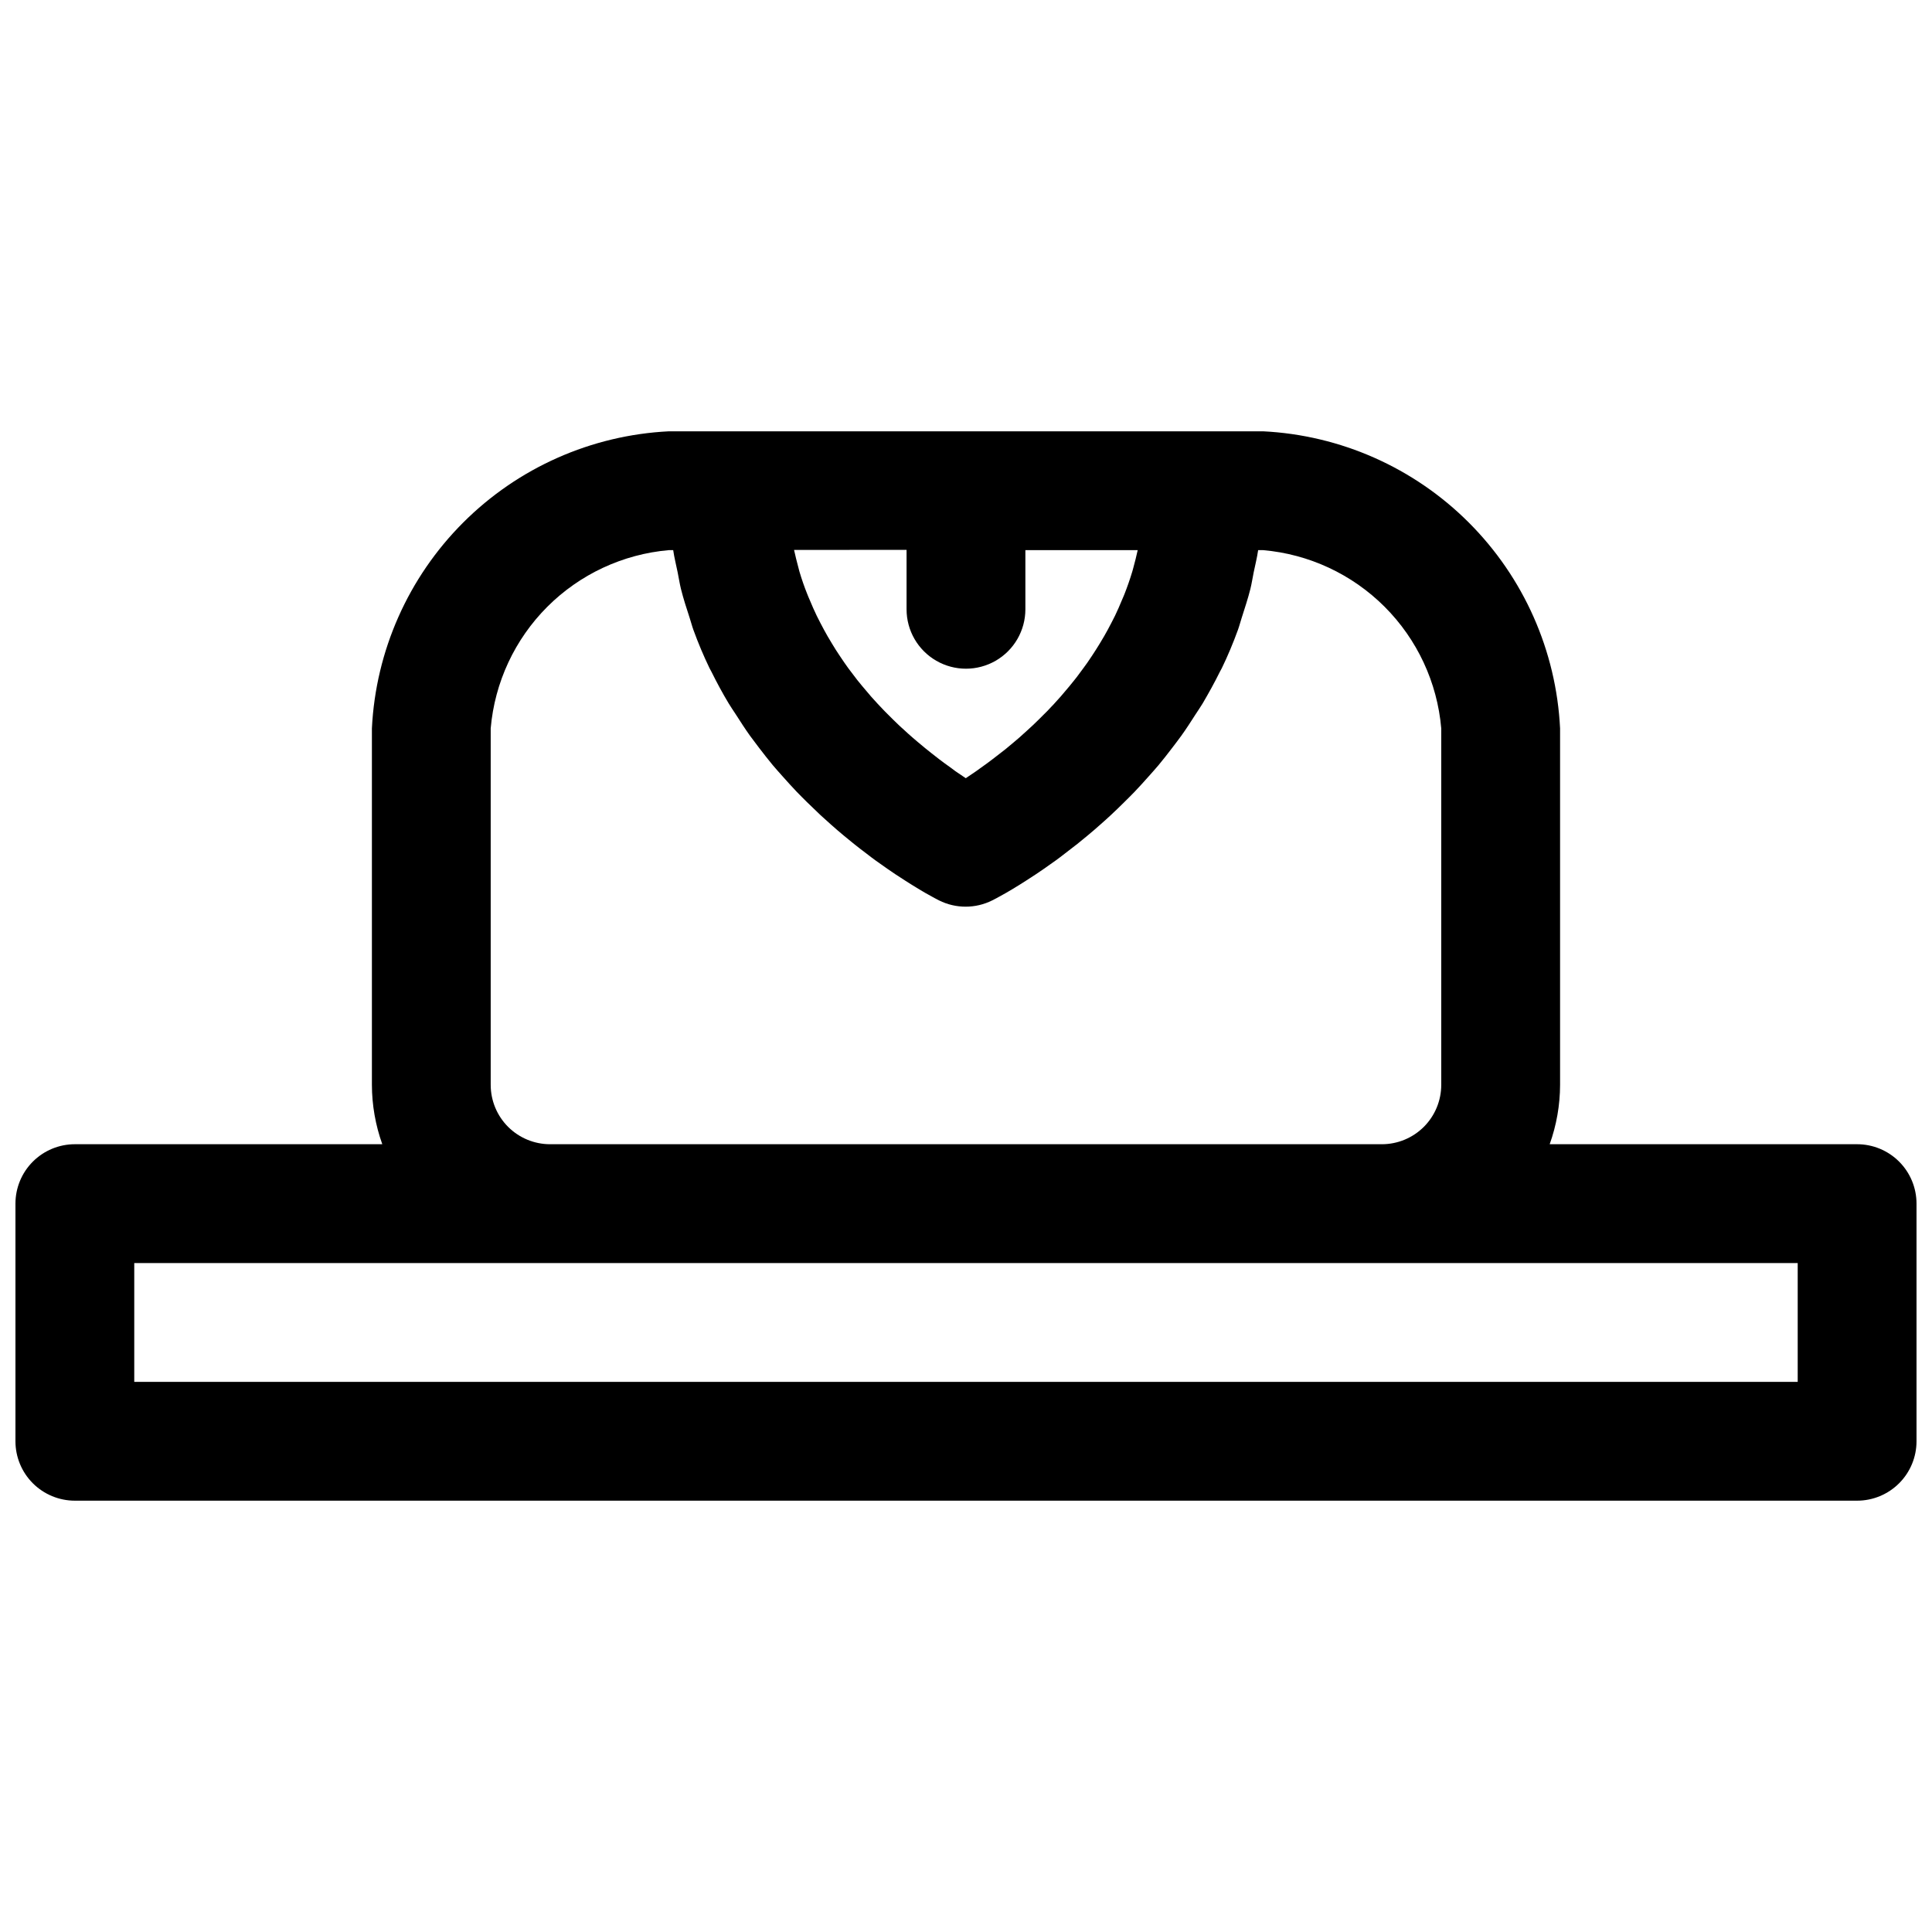 <?xml version="1.0" encoding="UTF-8"?>
<!-- Uploaded to: SVG Repo, www.svgrepo.com, Generator: SVG Repo Mixer Tools -->
<svg width="800px" height="800px" version="1.1" viewBox="144 144 512 512" xmlns="http://www.w3.org/2000/svg">
 <defs>
  <clipPath id="a">
   <path d="m148.09 258h503.81v284h-503.81z"/>
  </clipPath>
 </defs>
 <g clip-path="url(#a)">
  <path d="m636.16 447.23h-81.477c1.809-5.051 2.742-10.379 2.754-15.742v-94.465c-1.016-20.551-9.633-39.988-24.184-54.535-14.547-14.551-33.984-23.172-54.535-24.188h-157.44c-20.547 1.016-39.988 9.637-54.535 24.188-14.547 14.547-23.168 33.984-24.184 54.535v94.465c0.012 5.363 0.945 10.691 2.754 15.742h-81.477c-4.172 0-8.18 1.66-11.133 4.613-2.949 2.949-4.609 6.957-4.609 11.133v62.977-0.004c0 4.176 1.66 8.184 4.609 11.133 2.953 2.953 6.961 4.613 11.133 4.613h472.32c4.176 0 8.18-1.66 11.133-4.613 2.953-2.949 4.609-6.957 4.609-11.133v-62.973c0-4.176-1.656-8.184-4.609-11.133-2.953-2.953-6.957-4.613-11.133-4.613zm-192.08-151.8c-0.621 2.07-1.324 4.078-2.094 6.039-0.203 0.535-0.449 1.039-0.668 1.574-0.582 1.41-1.18 2.801-1.836 4.148-0.324 0.668-0.668 1.309-1 1.961-0.613 1.164-1.227 2.363-1.875 3.449-0.395 0.668-0.789 1.332-1.18 1.984-0.652 1.07-1.316 2.117-2 3.148-0.426 0.629-0.836 1.258-1.266 1.875-0.723 1.023-1.465 2.023-2.203 3.008-0.418 0.543-0.789 1.102-1.25 1.629-0.852 1.086-1.723 2.125-2.606 3.148-0.332 0.387-0.645 0.789-0.977 1.156-1.207 1.371-2.418 2.684-3.637 3.938-0.34 0.34-0.668 0.652-1 0.992-0.898 0.906-1.793 1.793-2.691 2.644-0.496 0.473-0.984 0.914-1.48 1.363-0.73 0.668-1.457 1.34-2.18 1.969l-1.574 1.34c-0.668 0.566-1.34 1.125-1.992 1.66l-1.574 1.227c-0.645 0.504-1.281 1-1.906 1.473l-1.402 1.055c-0.66 0.488-1.301 0.945-1.93 1.387-0.371 0.262-0.738 0.543-1.094 0.789-0.953 0.668-1.883 1.289-2.723 1.844-0.844-0.551-1.77-1.18-2.731-1.844l-1.047-0.789c-0.652-0.465-1.324-0.938-2.008-1.449-0.426-0.309-0.867-0.645-1.301-0.977l-2.016-1.574-1.449-1.156c-0.691-0.559-1.402-1.148-2.102-1.746-0.496-0.418-0.977-0.828-1.473-1.258-0.789-0.66-1.527-1.363-2.305-2.078-0.457-0.418-0.906-0.789-1.371-1.25-0.945-0.898-1.906-1.852-2.859-2.809-0.277-0.293-0.559-0.551-0.844-0.844-1.227-1.266-2.445-2.578-3.652-3.938-0.324-0.371-0.637-0.789-0.961-1.141-0.891-1.031-1.762-2.078-2.621-3.148-0.426-0.527-0.828-1.078-1.234-1.621-0.789-0.984-1.496-1.992-2.219-3.023-0.434-0.613-0.844-1.234-1.258-1.867-0.688-1.012-1.355-2.062-2-3.148-0.402-0.652-0.789-1.324-1.188-1.992-0.641-1.129-1.262-2.273-1.867-3.441-0.332-0.652-0.676-1.301-1-1.969-0.652-1.348-1.258-2.746-1.844-4.156-0.211-0.52-0.465-1.023-0.66-1.574-0.789-1.961-1.473-3.938-2.094-6.039-0.086-0.309-0.156-0.629-0.242-0.945-0.441-1.574-0.789-3.102-1.164-4.723l29.816-0.008v15.746c0 5.625 3 10.82 7.871 13.633s10.875 2.812 15.746 0 7.871-8.008 7.871-13.633v-15.676h29.766c-0.355 1.574-0.738 3.188-1.172 4.723-0.09 0.309-0.152 0.625-0.254 0.914zm-170.04 136.06v-94.465c1.055-12.176 6.367-23.586 15.008-32.227 8.641-8.637 20.051-13.953 32.223-15.008h1.133c0.293 2.023 0.789 3.938 1.18 5.879 0.301 1.465 0.52 2.969 0.875 4.402 0.66 2.644 1.488 5.172 2.312 7.691 0.348 1.055 0.621 2.164 1 3.195 1.273 3.496 2.699 6.879 4.266 10.125 0.156 0.324 0.348 0.613 0.504 0.938 1.434 2.898 2.953 5.707 4.566 8.391 0.605 1.016 1.273 1.953 1.906 2.938 1.227 1.914 2.449 3.816 3.738 5.621 0.789 1.078 1.574 2.078 2.363 3.148 1.211 1.574 2.426 3.148 3.676 4.652 0.867 1.031 1.746 2 2.621 2.984 1.227 1.379 2.449 2.738 3.684 4.031 0.914 0.953 1.812 1.836 2.715 2.738 1.227 1.203 2.434 2.363 3.652 3.512 0.914 0.844 1.801 1.637 2.699 2.434 1.195 1.062 2.363 2.078 3.543 3.047 0.891 0.73 1.738 1.434 2.598 2.125 1.148 0.914 2.25 1.77 3.363 2.598 0.789 0.613 1.574 1.219 2.363 1.785 1.086 0.789 2.086 1.488 3.094 2.188 0.715 0.488 1.426 0.984 2.102 1.434 0.984 0.66 1.875 1.227 2.762 1.793 0.574 0.363 1.148 0.738 1.676 1.062 0.898 0.551 1.637 0.992 2.363 1.434l1.156 0.684c0.746 0.426 1.324 0.738 1.859 1.031l0.613 0.34c0.613 0.332 1.031 0.543 1.203 0.629h0.004c4.434 2.215 9.648 2.215 14.082 0 0.18-0.086 0.598-0.301 1.211-0.629l0.613-0.34c0.535-0.293 1.109-0.605 1.859-1.031l1.156-0.684c0.746-0.441 1.496-0.883 2.363-1.434 0.535-0.324 1.109-0.699 1.684-1.062 0.891-0.566 1.777-1.133 2.762-1.793 0.676-0.449 1.387-0.945 2.102-1.434 1-0.699 2.008-1.41 3.094-2.188 0.789-0.566 1.574-1.172 2.363-1.785 1.102-0.828 2.211-1.684 3.363-2.598 0.859-0.691 1.707-1.395 2.598-2.125 1.172-0.969 2.363-1.984 3.543-3.047 0.898-0.789 1.785-1.574 2.699-2.434 1.219-1.125 2.426-2.305 3.644-3.512 0.914-0.906 1.812-1.785 2.723-2.738 1.234-1.289 2.457-2.652 3.684-4.031 0.875-0.984 1.754-1.953 2.621-2.984 1.25-1.488 2.457-3.07 3.676-4.652 0.789-1.047 1.574-2.047 2.363-3.148 1.301-1.801 2.519-3.707 3.746-5.621 0.629-0.984 1.301-1.922 1.906-2.938 1.574-2.684 3.148-5.512 4.566-8.391 0.156-0.324 0.348-0.613 0.504-0.938 1.574-3.242 2.992-6.629 4.266-10.125 0.379-1.031 0.652-2.141 1-3.195 0.789-2.519 1.652-5.047 2.312-7.691 0.355-1.434 0.574-2.938 0.875-4.402 0.402-1.961 0.891-3.856 1.18-5.879h1.293c12.172 1.055 23.586 6.371 32.223 15.008 8.641 8.641 13.957 20.051 15.008 32.227v94.465c0 4.176-1.656 8.18-4.609 11.133-2.953 2.949-6.957 4.609-11.133 4.609h-220.42c-4.176 0-8.18-1.66-11.133-4.609-2.953-2.953-4.609-6.957-4.609-11.133zm346.37 78.719h-440.83v-31.488h440.83z"/>
 </g>
</svg>